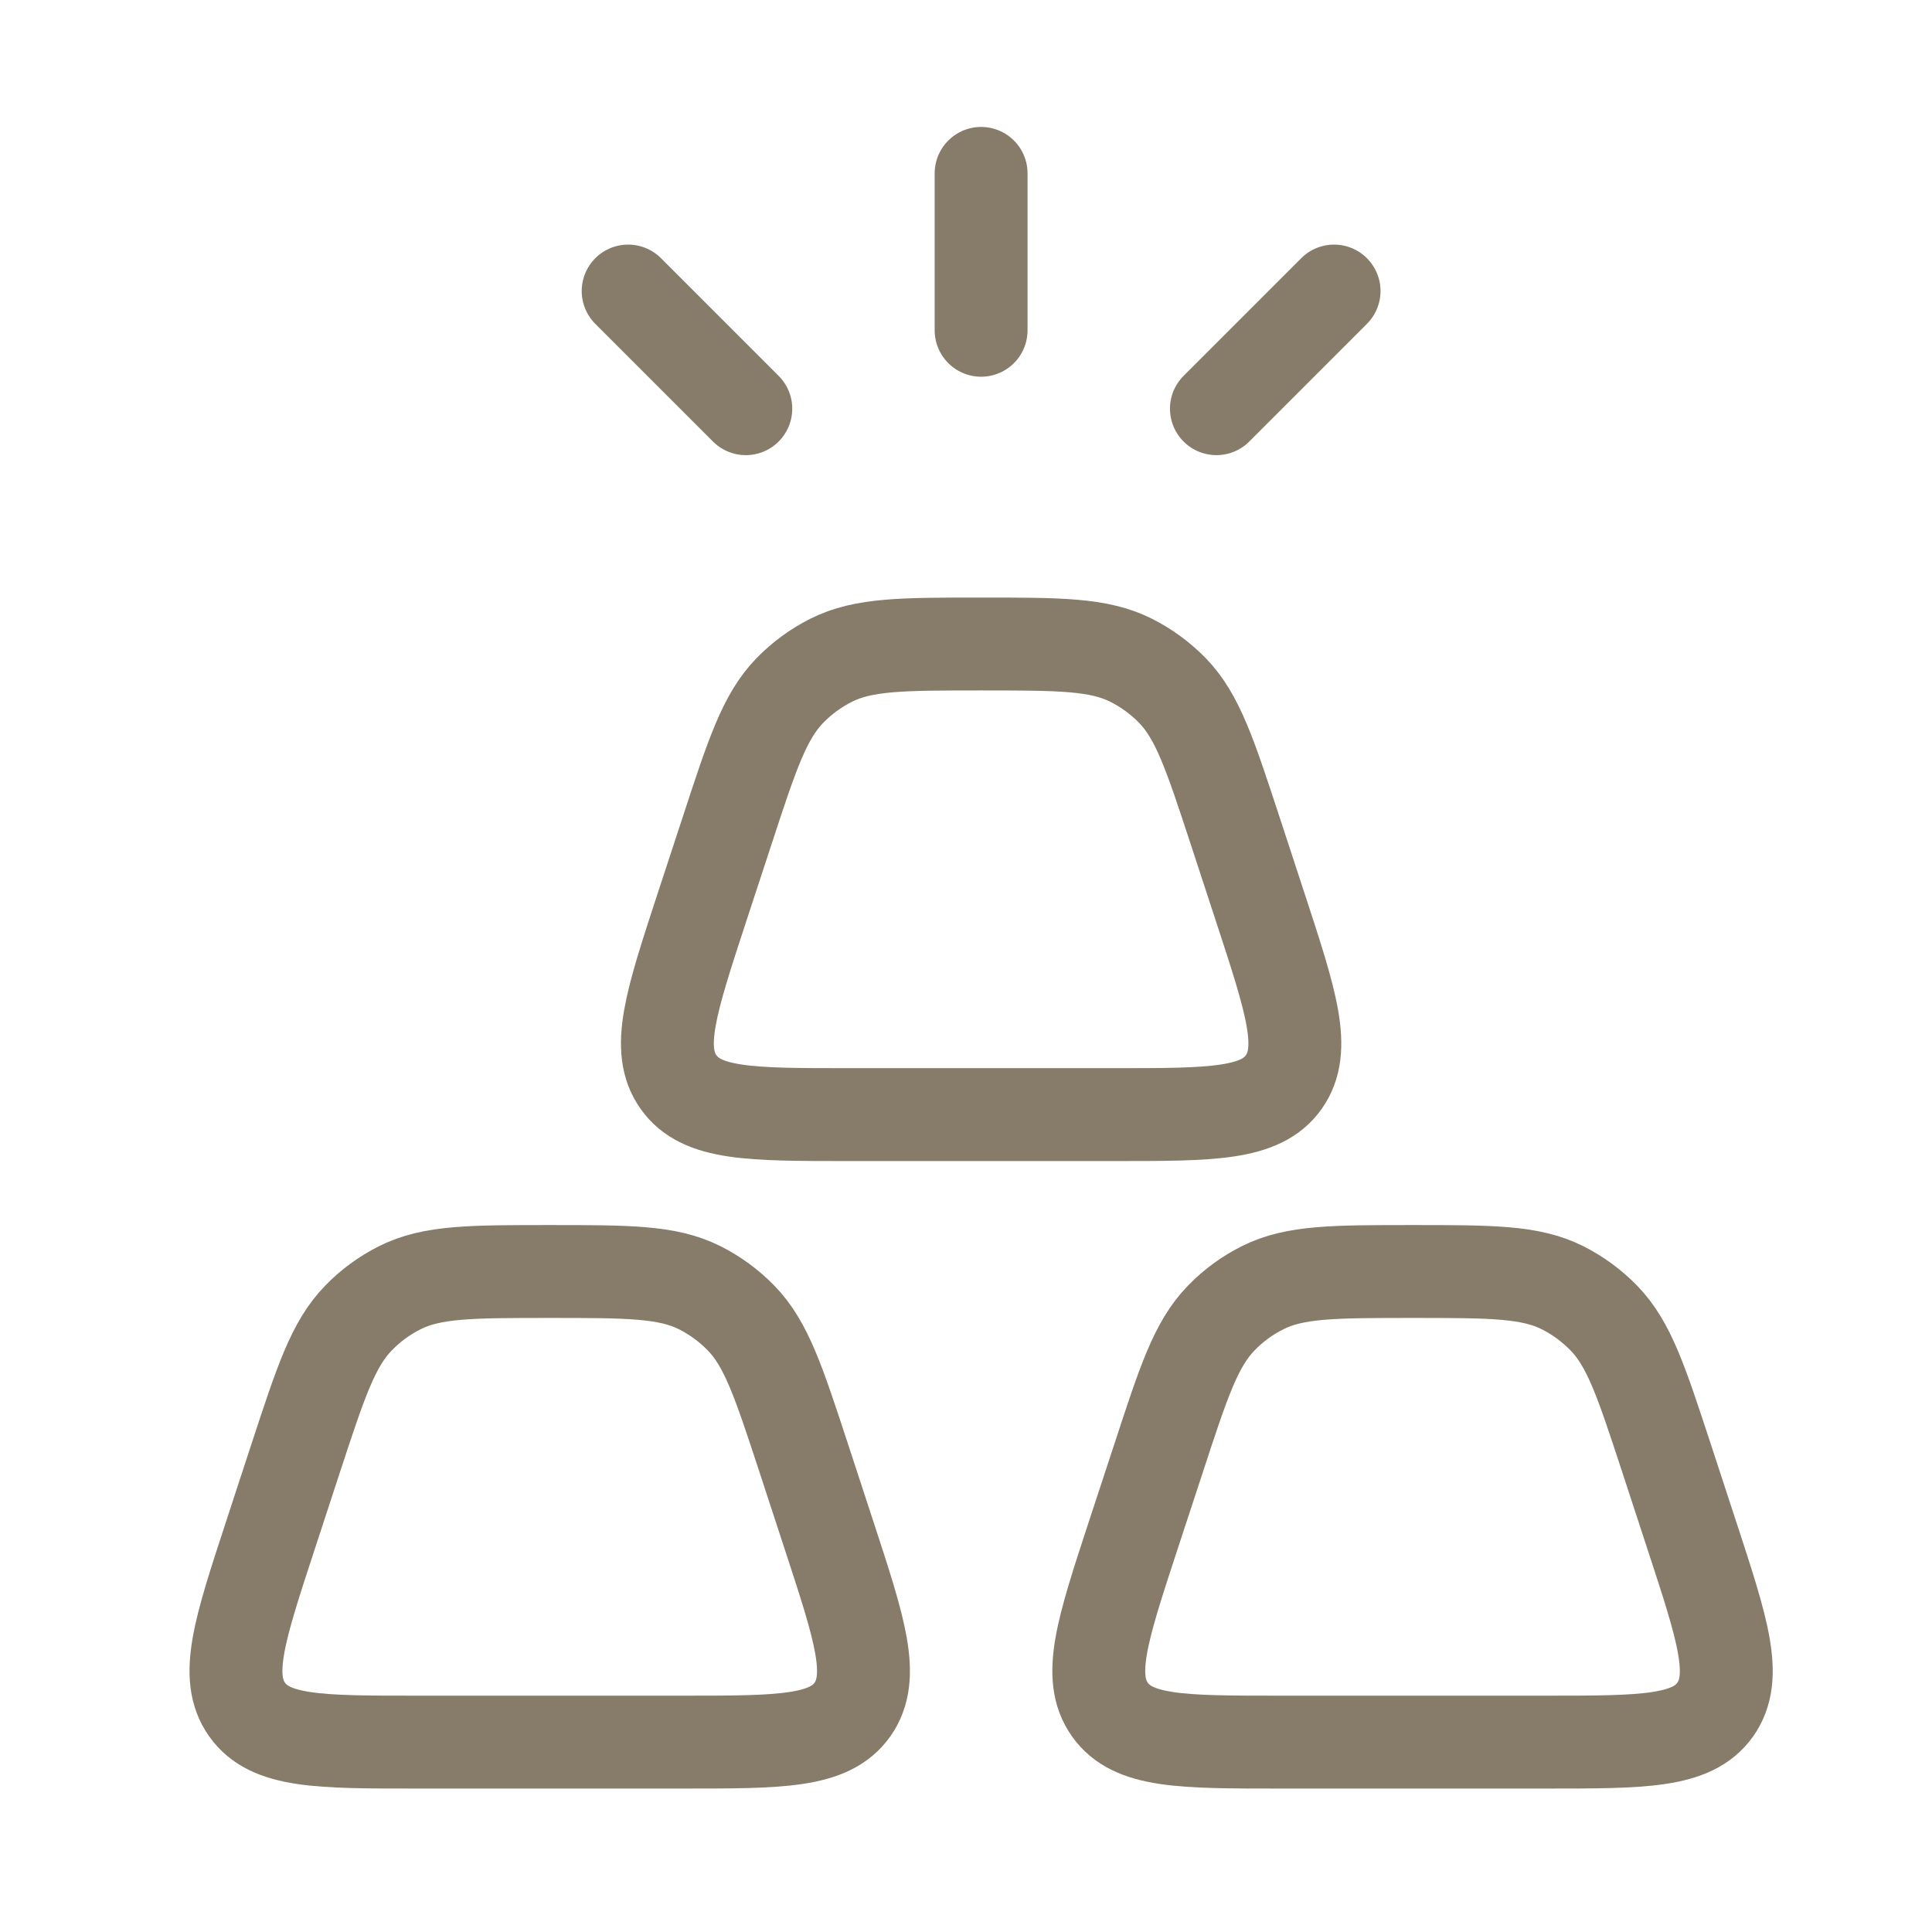 <svg width="39" height="39" viewBox="0 0 39 39" fill="none" xmlns="http://www.w3.org/2000/svg">
<path d="M19.805 3.5V6.667M12.68 5.875L15.055 8.25M26.93 5.875L24.555 8.25M23.392 29.422C23.892 27.894 24.142 27.131 24.653 26.606C24.897 26.354 25.175 26.151 25.488 25.994C26.139 25.667 26.93 25.667 28.514 25.667C30.097 25.667 30.889 25.667 31.541 25.994C31.851 26.151 32.129 26.354 32.375 26.606C32.887 27.131 33.135 27.894 33.637 29.422L34.153 30.998C34.777 32.901 35.089 33.851 34.624 34.51C34.157 35.167 33.172 35.167 31.201 35.167H25.828C23.857 35.167 22.871 35.167 22.405 34.51C21.938 33.851 22.25 32.901 22.874 30.998L23.392 29.422ZM14.682 16.756C15.182 15.228 15.434 14.465 15.944 13.939C16.189 13.688 16.468 13.484 16.778 13.328C17.43 13 18.222 13 19.805 13C21.389 13 22.18 13 22.833 13.328C23.143 13.484 23.421 13.688 23.667 13.939C24.177 14.465 24.427 15.228 24.929 16.756L25.445 18.331C26.069 20.234 26.379 21.184 25.915 21.843C25.448 22.5 24.463 22.5 22.491 22.5H17.12C15.147 22.5 14.162 22.5 13.697 21.843C13.23 21.184 13.542 20.234 14.165 18.331L14.682 16.756ZM5.973 29.422C6.475 27.894 6.725 27.131 7.237 26.606C7.481 26.354 7.759 26.151 8.071 25.994C8.722 25.667 9.514 25.667 11.097 25.667C12.68 25.667 13.472 25.667 14.124 25.994C14.435 26.151 14.713 26.354 14.959 26.606C15.47 27.131 15.719 27.894 16.221 29.422L16.737 30.998C17.361 32.901 17.672 33.851 17.207 34.51C16.74 35.167 15.755 35.167 13.784 35.167H8.412C6.44 35.167 5.454 35.167 4.988 34.51C4.521 33.851 4.833 32.901 5.457 30.998L5.973 29.422Z" stroke="#877B69" stroke-width="1.875" stroke-linecap="round" stroke-linejoin="round"/>
</svg>
